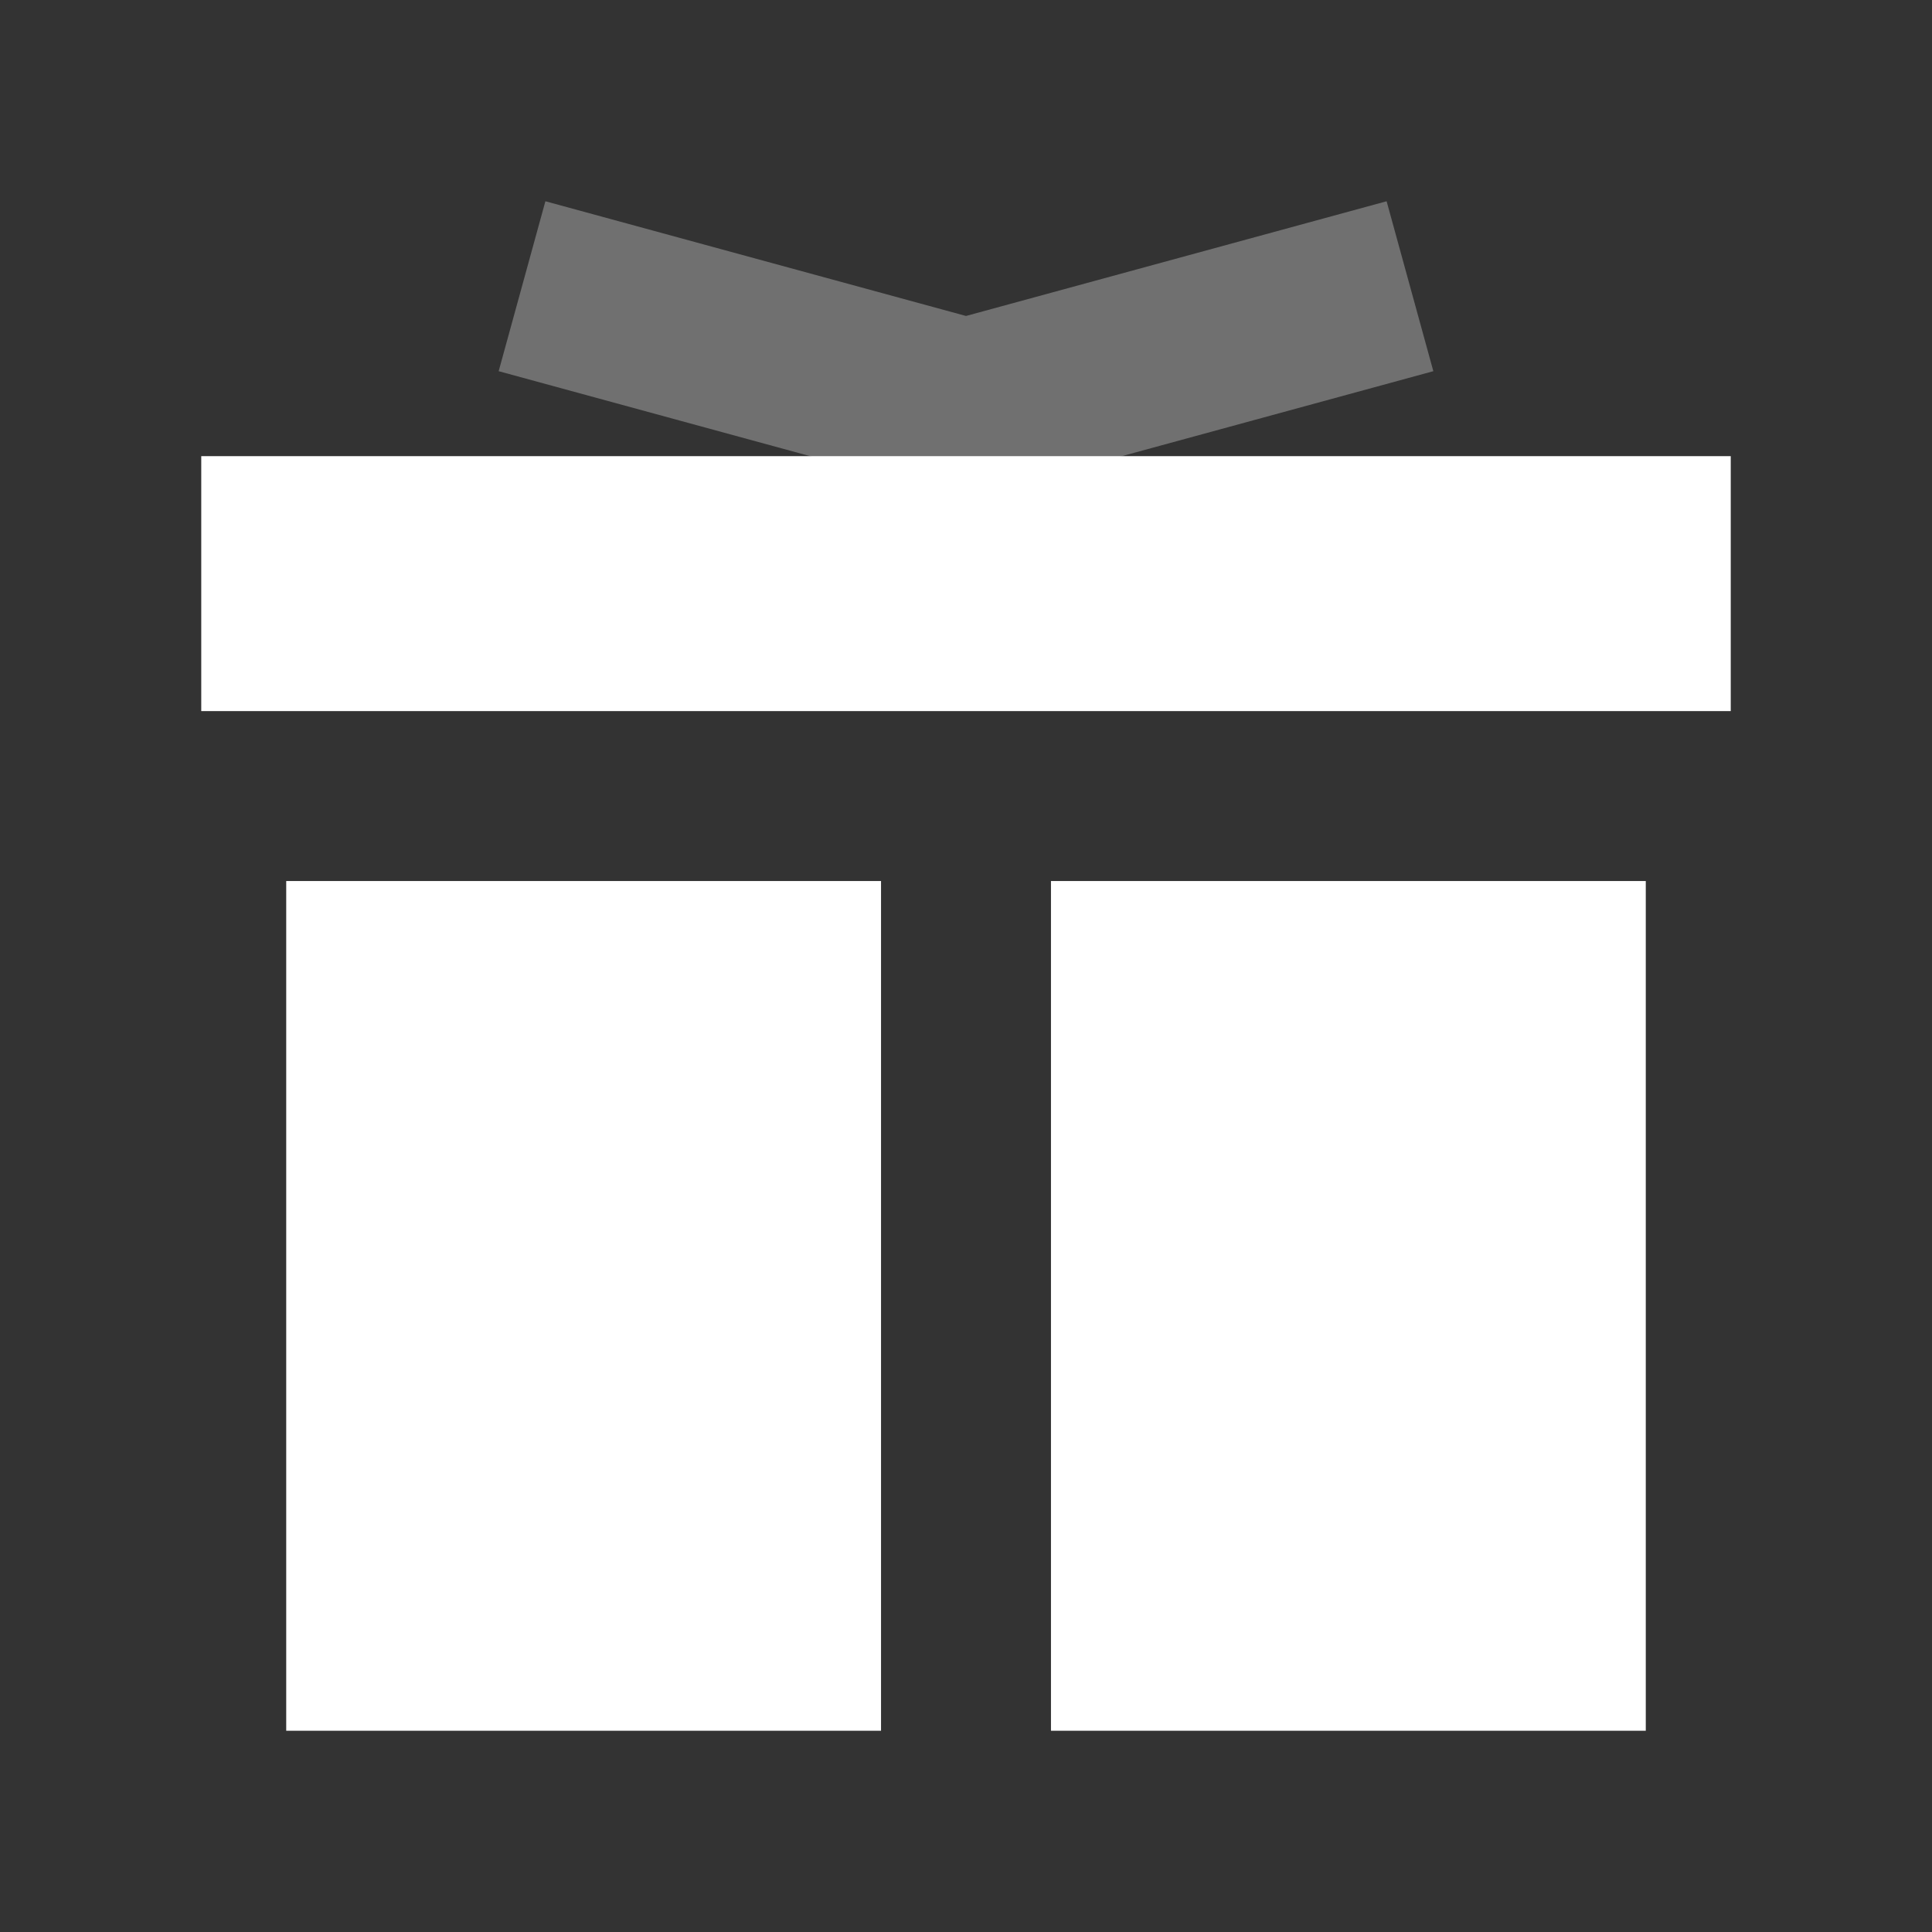 <svg width="48" height="48" viewBox="0 0 48 48" fill="none" xmlns="http://www.w3.org/2000/svg">
<rect x="0" y="0" width="48" height="48" fill="#333333" stroke="none"/>
<g clip-path="url(#clip0_676_9167)">
<g opacity="0.3">
<path d="M24 12.389L12.389 9.222L13.55 5L24 7.85L34.45 5L35.611 9.222L24 12.389Z" fill="white"/>
</g>
<path d="M43 11.333H5V17.667H43V11.333Z" fill="white"/>
<path d="M21.889 21.889H7.111V43H21.889V21.889Z" fill="white"/>
<path d="M40.889 21.889H26.111V43H40.889V21.889Z" fill="white"/>
</g>
<defs>
<clipPath id="clip0_676_9167">
<rect width="48" height="48" fill="white"/>
</clipPath>
</defs>
</svg>

